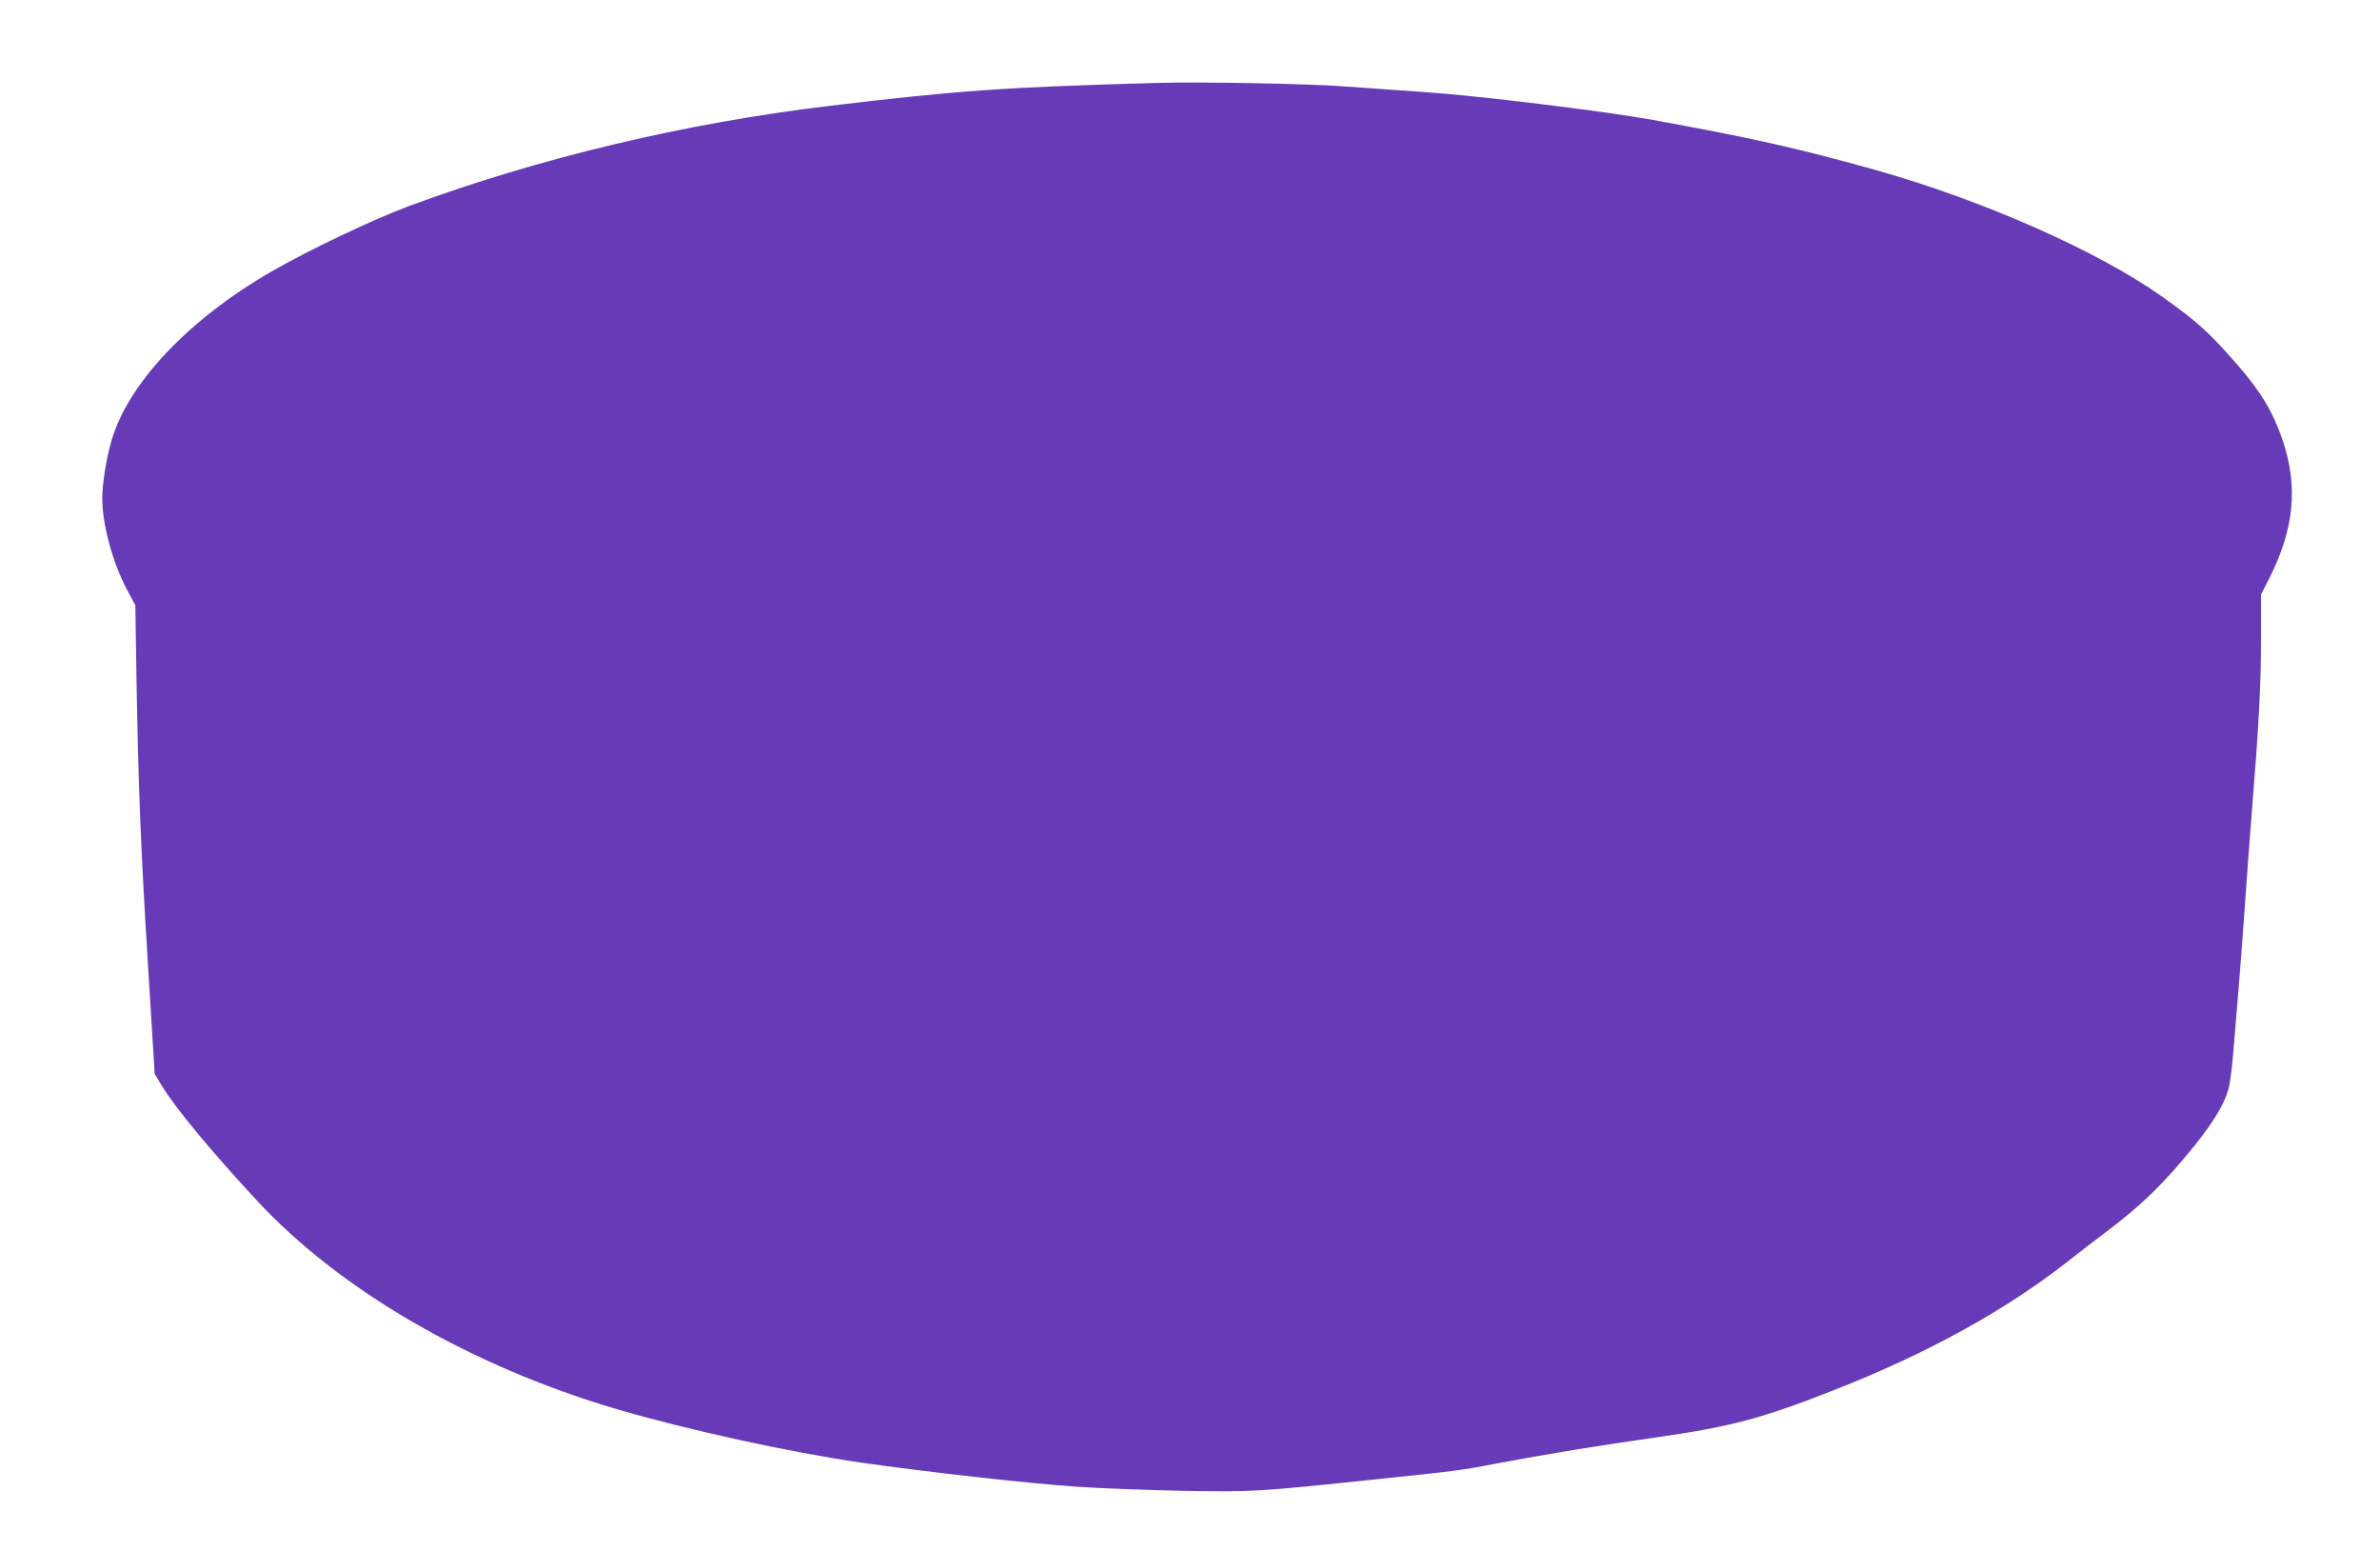 <?xml version="1.0" standalone="no"?>
<!DOCTYPE svg PUBLIC "-//W3C//DTD SVG 20010904//EN"
 "http://www.w3.org/TR/2001/REC-SVG-20010904/DTD/svg10.dtd">
<svg version="1.0" xmlns="http://www.w3.org/2000/svg"
 width="1280pt" height="834pt" viewBox="0 0 1280 834"
 preserveAspectRatio="xMidYMid meet">
<g transform="translate(0,834) scale(0.1,-0.1)"
fill="#673ab7" stroke="none">
<path d="M6220 7894 c-821 -23 -1062 -40 -1765 -124 -772 -93 -1555 -279
-2255 -538 -194 -72 -541 -237 -745 -355 -439 -254 -764 -597 -854 -902 -29
-98 -51 -235 -51 -315 0 -141 56 -346 133 -491 l45 -84 6 -390 c10 -583 22
-899 62 -1545 l36 -585 35 -58 c73 -122 263 -351 512 -620 447 -484 1153 -893
1936 -1124 381 -112 929 -232 1315 -288 356 -51 908 -113 1165 -130 127 -9
385 -18 575 -22 377 -6 389 -5 1040 63 430 45 453 48 639 84 274 52 558 98
855 140 403 57 578 104 965 257 503 198 921 429 1256 693 61 48 148 115 195
150 198 149 316 263 487 475 95 118 156 219 177 295 9 30 20 116 26 190 6 74
17 209 25 300 8 91 24 296 35 455 11 160 29 403 40 540 38 468 50 690 50 934
l0 244 44 86 c135 267 157 495 71 748 -52 150 -114 254 -239 398 -153 176
-214 232 -411 372 -343 243 -963 517 -1535 678 -418 117 -653 170 -1200 270
-267 48 -945 131 -1230 150 -129 9 -327 23 -440 31 -192 14 -766 25 -1000 18z"/>
</g>
</svg>
